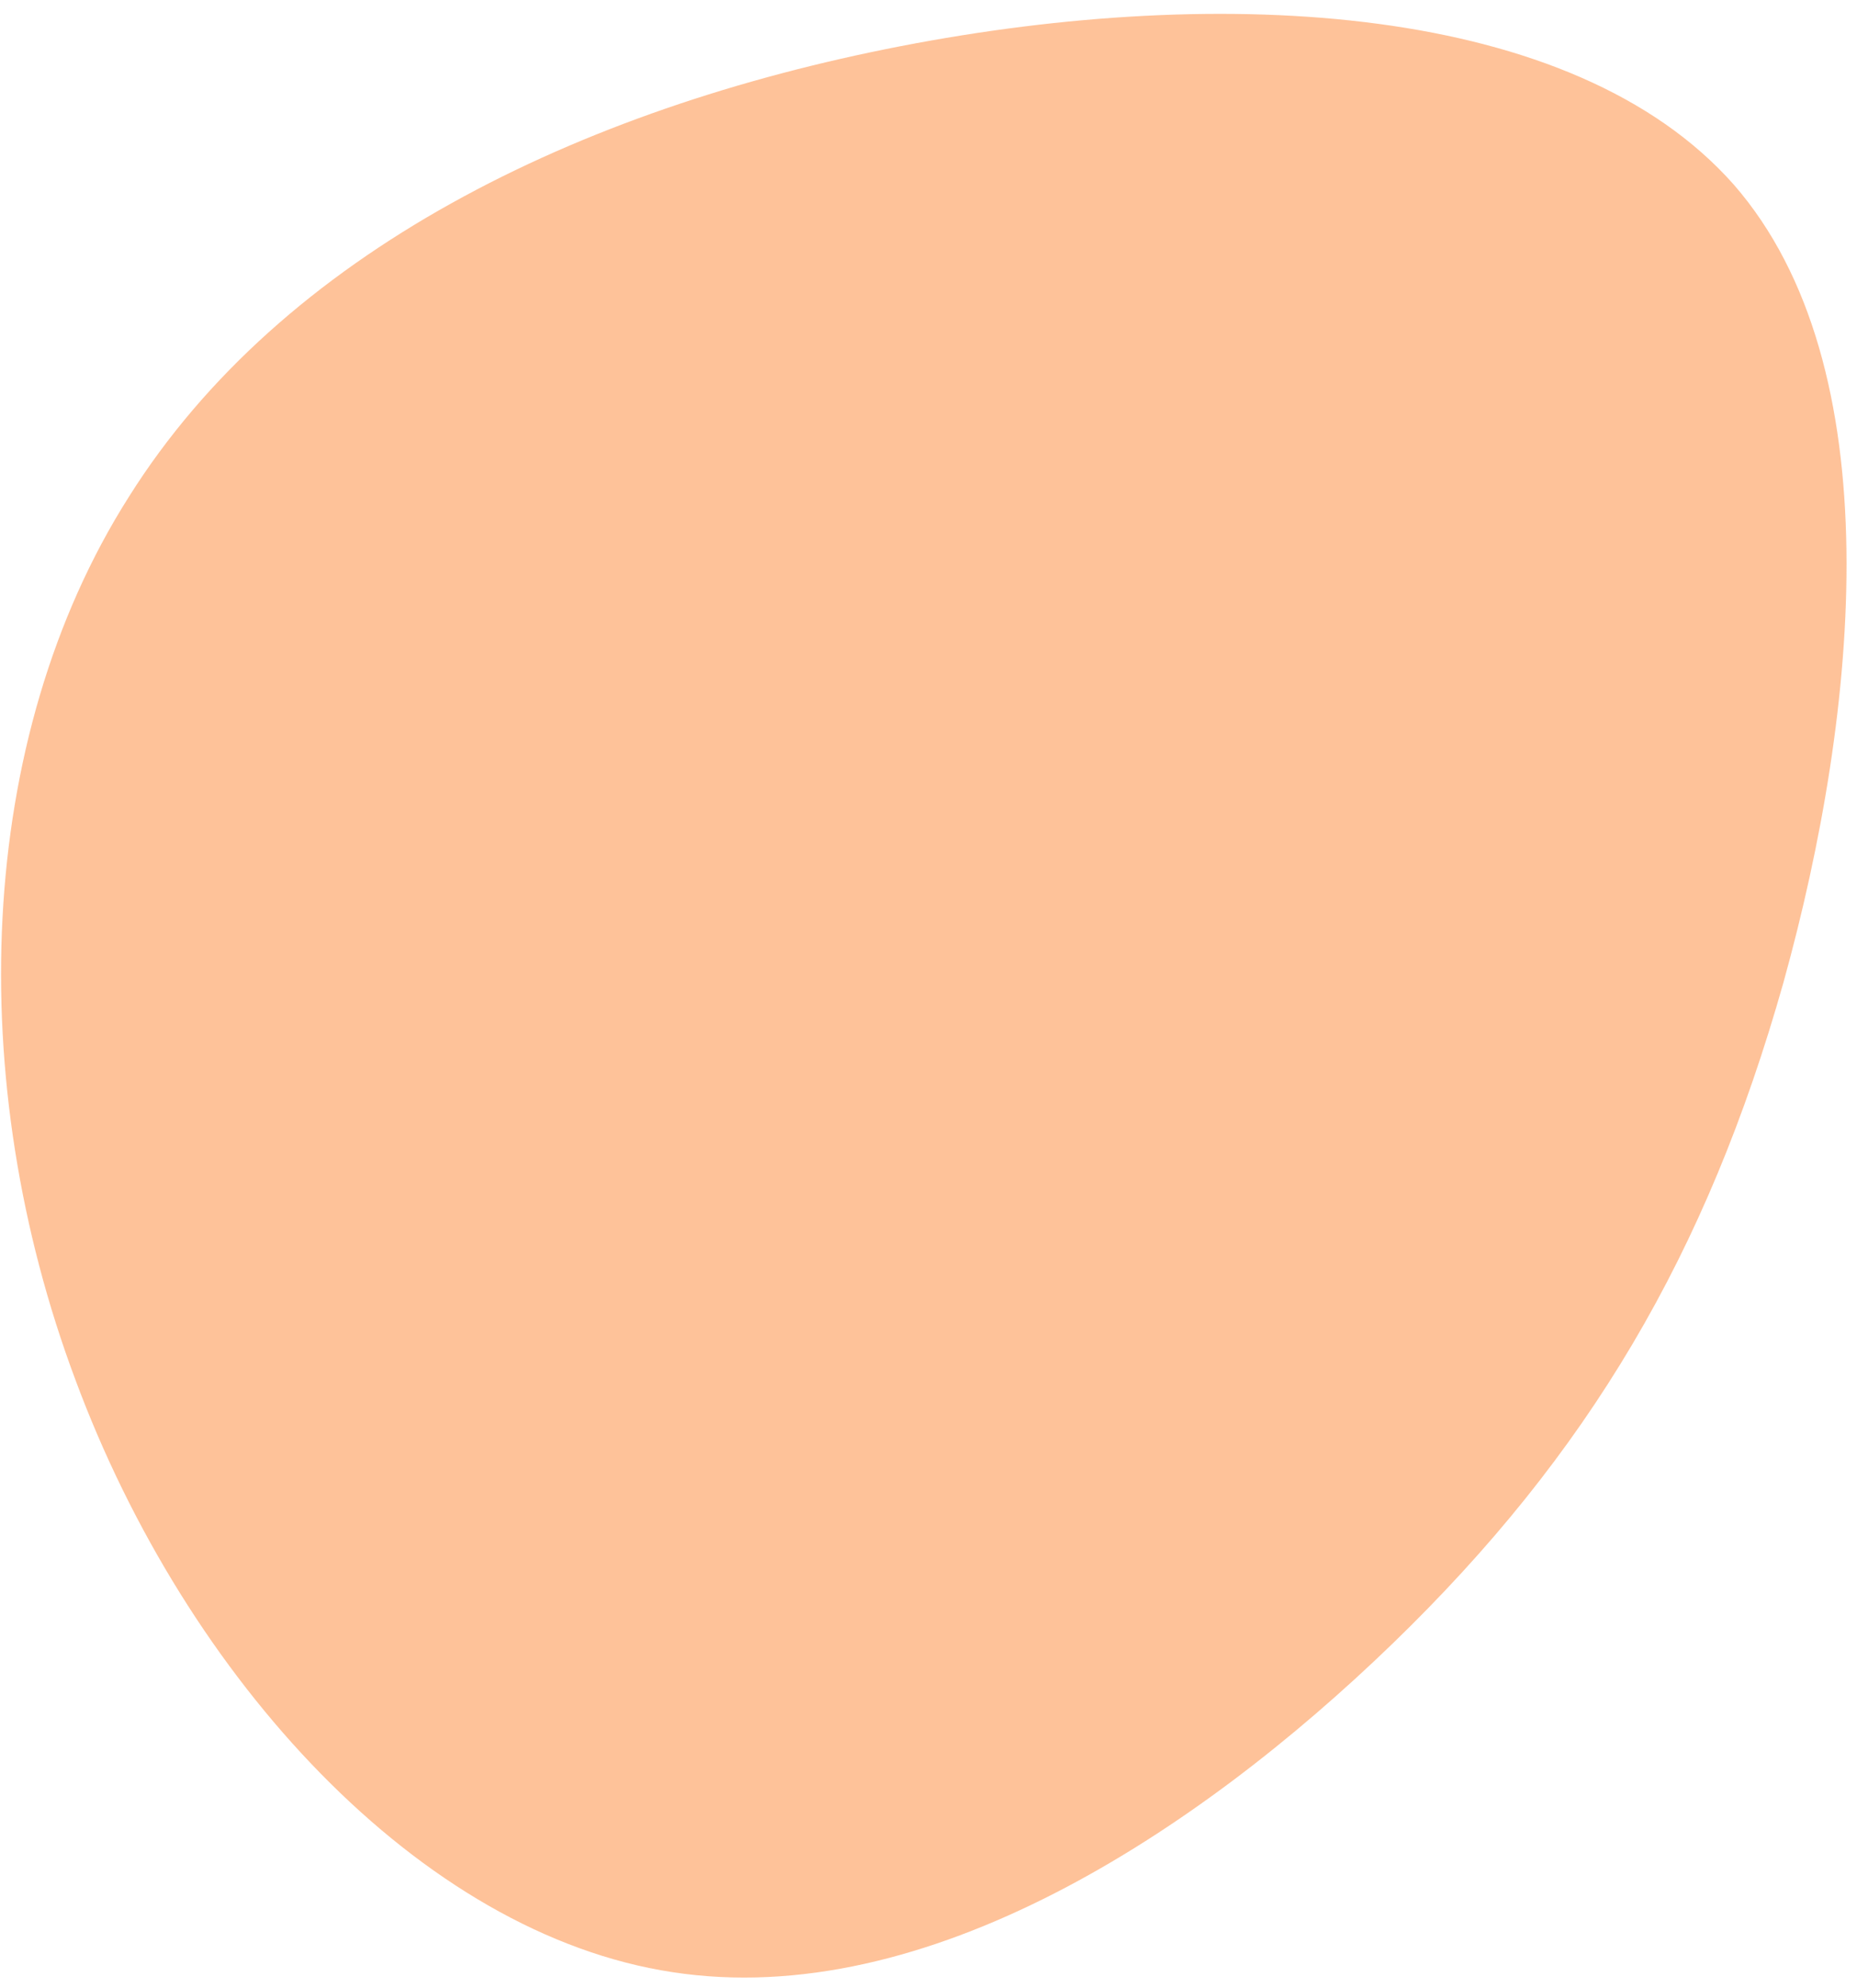 <svg xmlns="http://www.w3.org/2000/svg" width="128" height="137" viewBox="0 0 128 137" fill="none"><path d="M62.098 3.179C84.356 -1.136 108.441 0.217 119.502 12.719C130.437 25.254 128.141 48.926 122.934 67.699C117.648 86.426 109.452 100.254 95.976 113.288C82.5 126.321 63.825 138.605 46.353 135.92C28.96 133.281 12.851 115.719 5.201 95.102C-2.496 74.566 -1.734 50.974 8.878 34.249C19.457 17.398 39.841 7.494 62.098 3.179Z" fill="#FE6801" fill-opacity="0.4"></path></svg>
